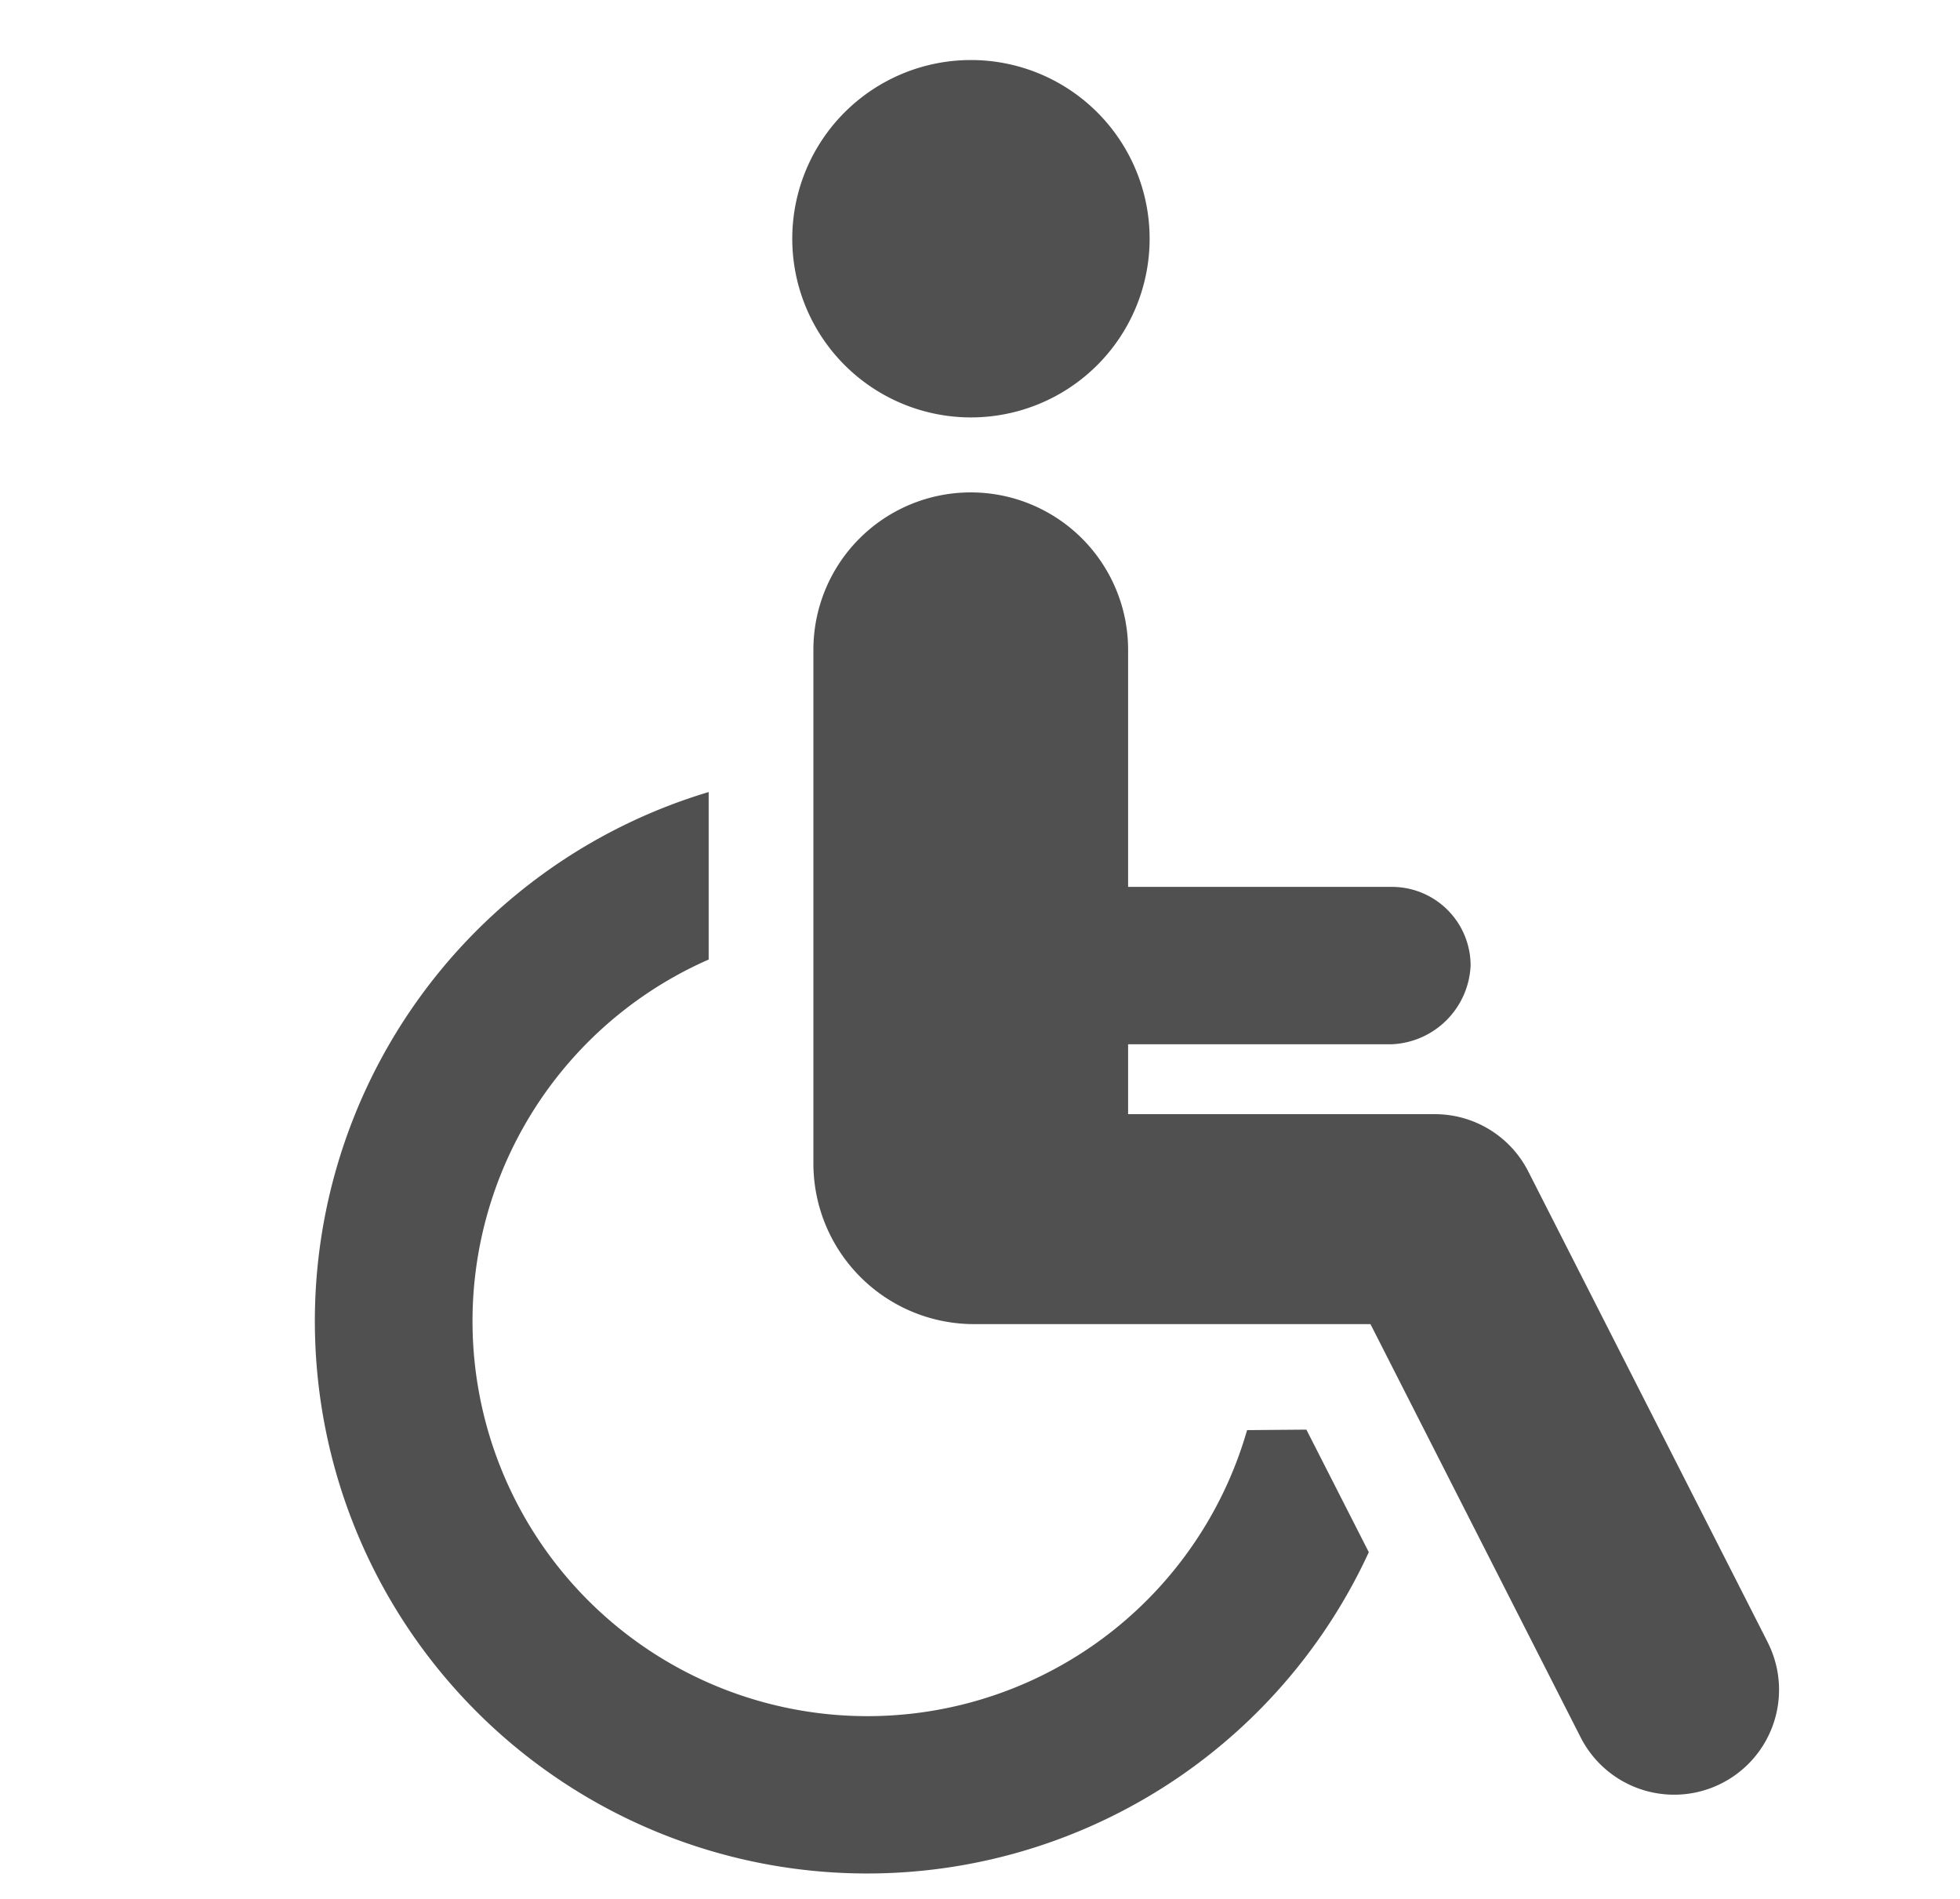 <svg id="Group_257" data-name="Group 257" xmlns="http://www.w3.org/2000/svg" xmlns:xlink="http://www.w3.org/1999/xlink" width="40.258" height="39" viewBox="0 0 40.258 39">
  <defs>
    <clipPath id="clip-path">
      <rect id="Rectangle_52" data-name="Rectangle 52" width="40.258" height="39" fill="#505050"/>
    </clipPath>
  </defs>
  <path id="Path_37" data-name="Path 37" d="M245.226,231.23a3.67,3.67,0,1,0-3.671-3.67,3.671,3.671,0,0,0,3.671,3.67Zm0,0" transform="translate(-225.282 -222.657)" fill="#505050"/>
  <g id="Group_43" data-name="Group 43" transform="translate(0 0)">
    <g id="Group_42" data-name="Group 42" clip-path="url(#clip-path)">
      <path id="Path_38" data-name="Path 38" d="M157.141,395.858a8.112,8.112,0,1,1-11.059-9.664v-3.44a11.344,11.344,0,1,0,13.559,15.612l-1.282-2.517-1.218.01Zm0,0" transform="translate(-131.526 -366.487)" fill="#505050"/>
      <path id="Path_39" data-name="Path 39" d="M265.784,341.34l-4.916-9.665a2.151,2.151,0,0,0-1.92-1.178h-6.3v-1.436h5.419a1.694,1.694,0,0,0,1.616-1.616,1.616,1.616,0,0,0-1.616-1.616h-5.419v-4.87a3.232,3.232,0,1,0-6.464,0v10.55a3.3,3.3,0,0,0,3.3,3.3h8.142l4.317,8.487a2.154,2.154,0,1,0,3.841-1.954Zm0,0" transform="translate(-229.477 -307.614)" fill="#505050"/>
    </g>
  </g>
</svg>
